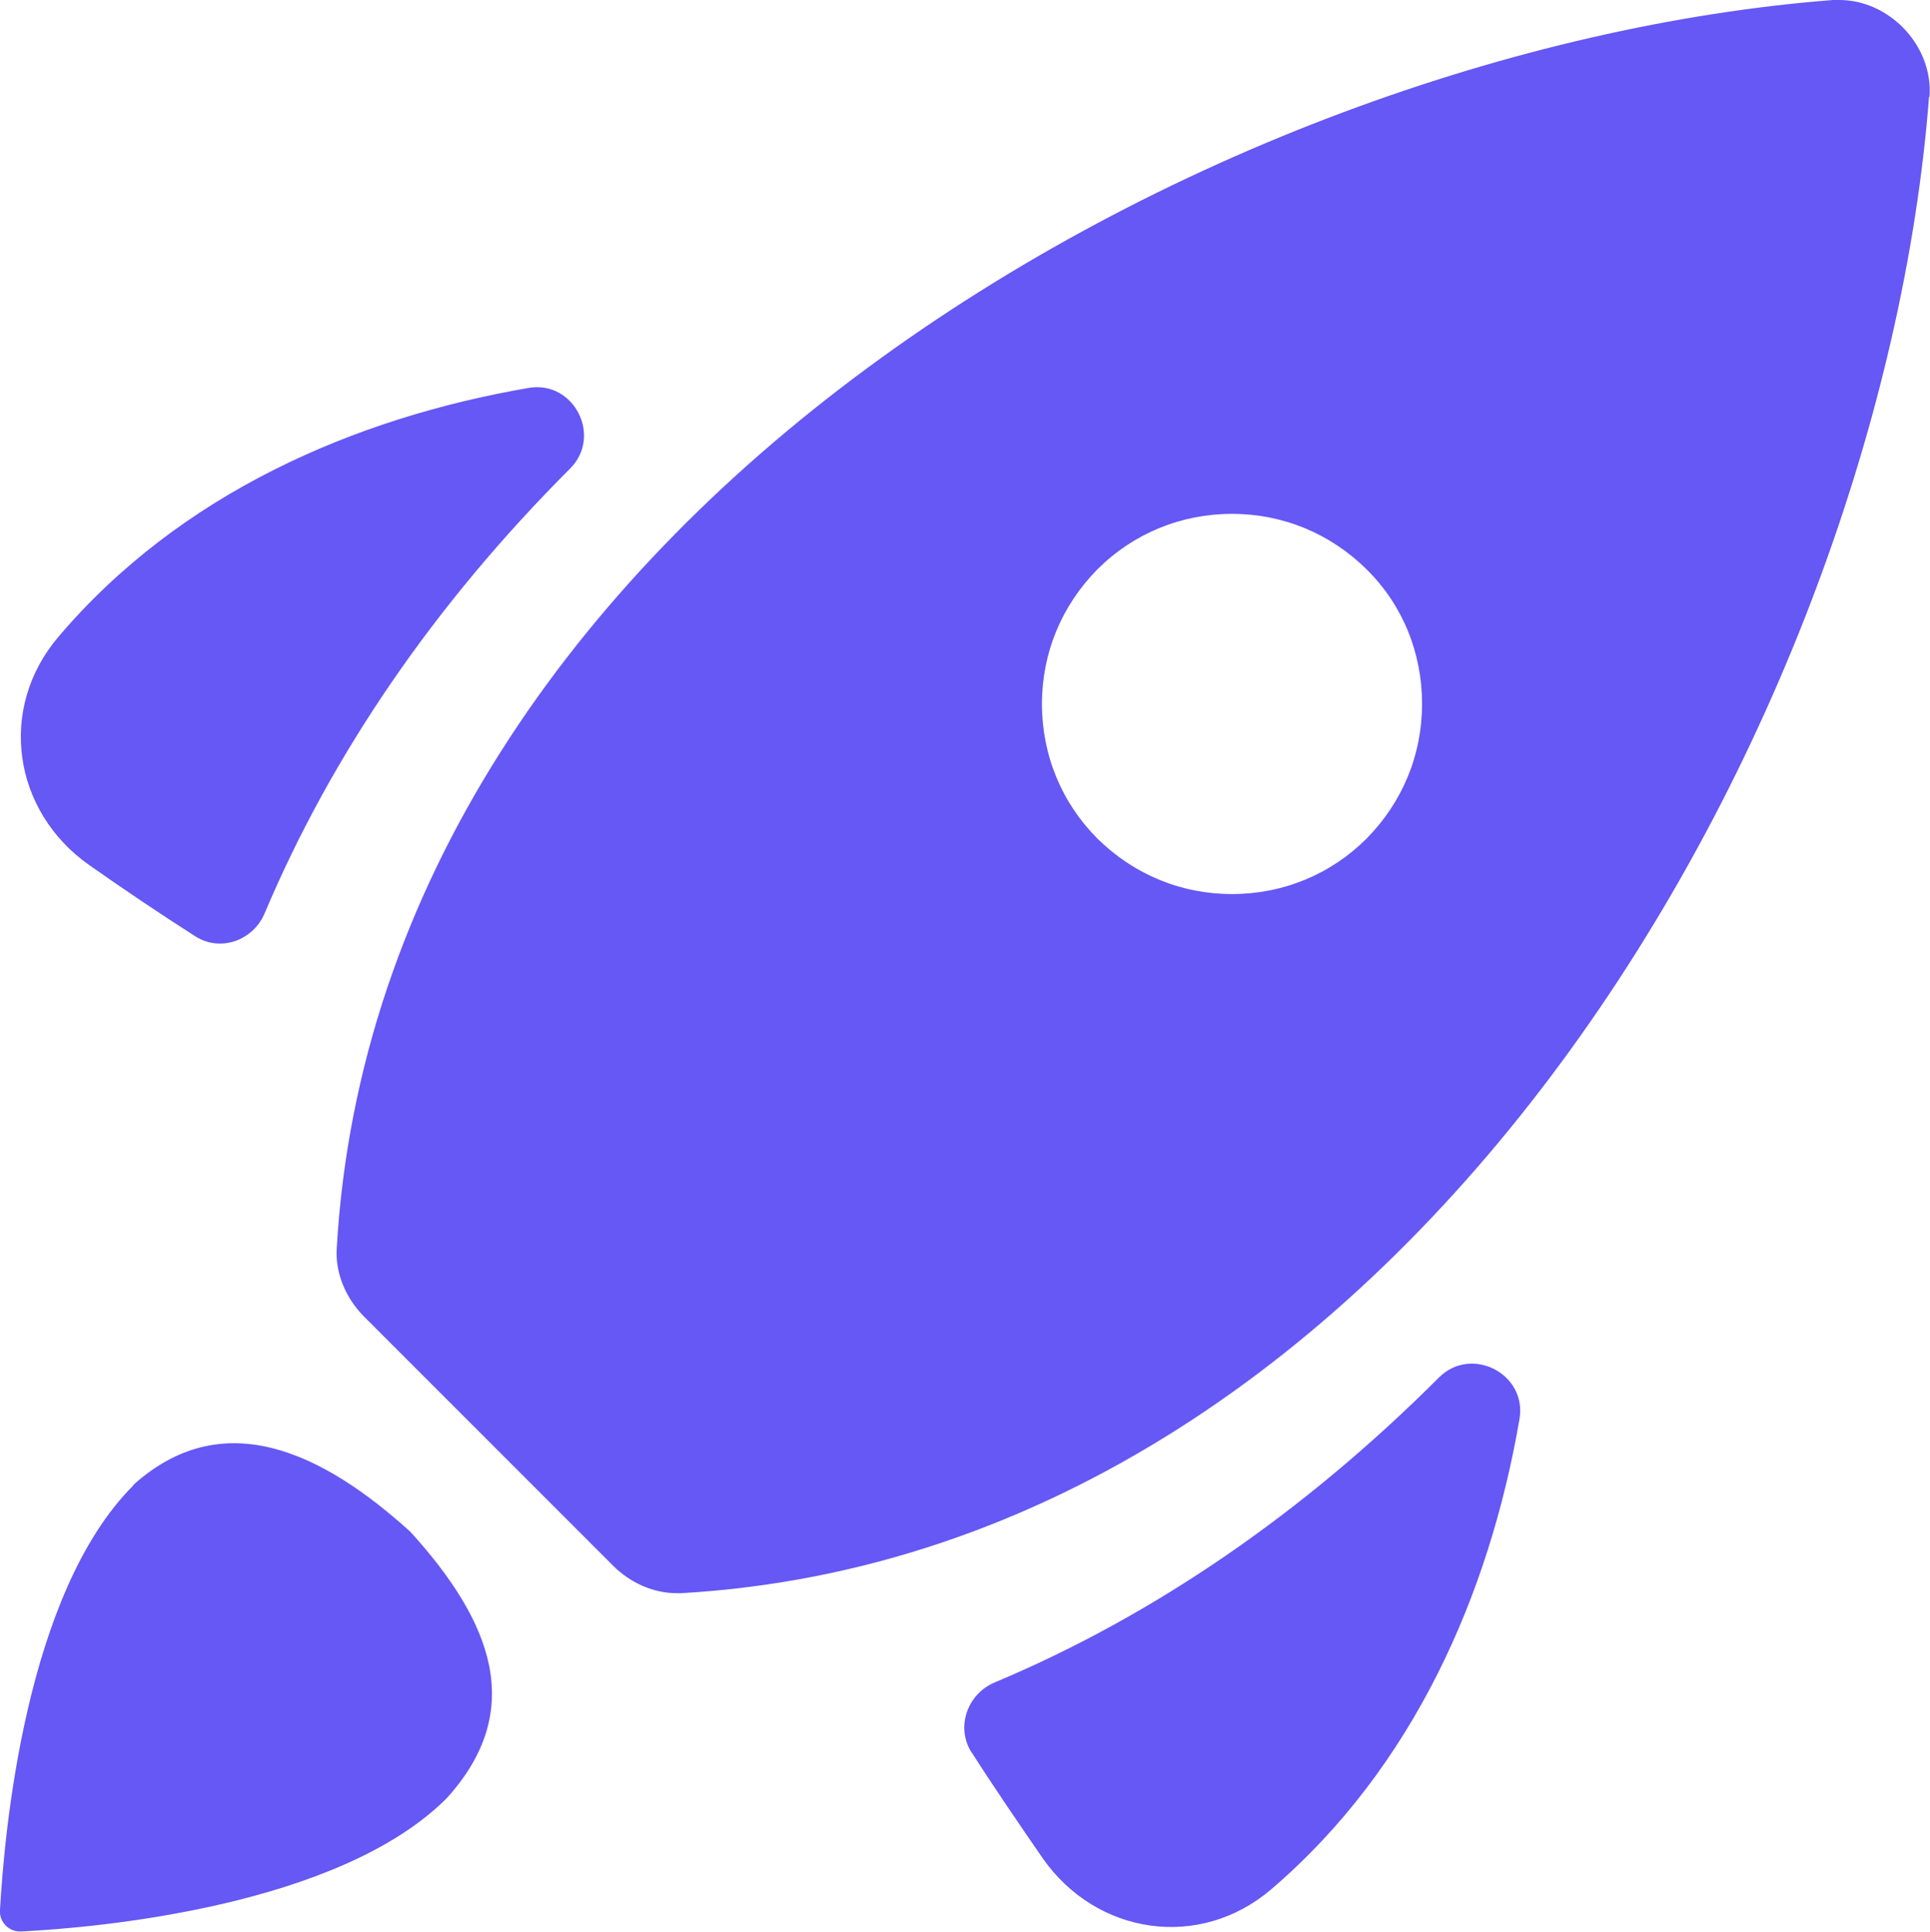 <svg id="Layer_2" xmlns="http://www.w3.org/2000/svg" viewBox="0 0 40.01 40.04"><defs><style>.cls-1{fill:#6558f5}</style></defs><g id="Layer_1-2"><path class="cls-1" d="M1.85 17.93c.74.52 1.47 1.01 2.19 1.47.52.34 1.21.1 1.45-.48 1.39-3.29 3.52-6.4 6.33-9.21.67-.67.08-1.83-.86-1.67-3.61.62-7.23 2.19-9.75 5.16-1.26 1.48-.95 3.61.64 4.73zM20.15 36.33c.46.72.96 1.45 1.47 2.19 1.12 1.59 3.25 1.9 4.73.64 2.96-2.53 4.53-6.14 5.15-9.75.16-.94-1-1.53-1.67-.86-2.81 2.81-5.92 4.94-9.21 6.32-.57.24-.81.93-.48 1.45zM40 2.01C40.08.95 39.17 0 38.13 0H38C25.08 1 7.85 10.73 6.98 25.88c-.03.51.19 1.03.57 1.41l1.35 1.35 2.46 2.46 1.35 1.35c.36.36.84.57 1.32.57h.09c15.14-.87 24.87-18.1 25.87-31.01zM22.75 11.8c.74-.74 1.73-1.15 2.79-1.15s2.04.41 2.79 1.15 1.15 1.73 1.15 2.79-.41 2.04-1.15 2.79c-.74.74-1.73 1.15-2.79 1.15s-2.04-.41-2.79-1.15c-.74-.74-1.15-1.73-1.15-2.79s.41-2.04 1.15-2.79zM2.77 30.78C.52 33.02.09 38.01 0 39.58c-.02.23.15.43.38.45h.08c1.57-.08 6.56-.52 8.8-2.76 1.67-1.84.92-3.68-.75-5.52-1.84-1.67-3.9-2.64-5.75-.97z"/></g></svg>